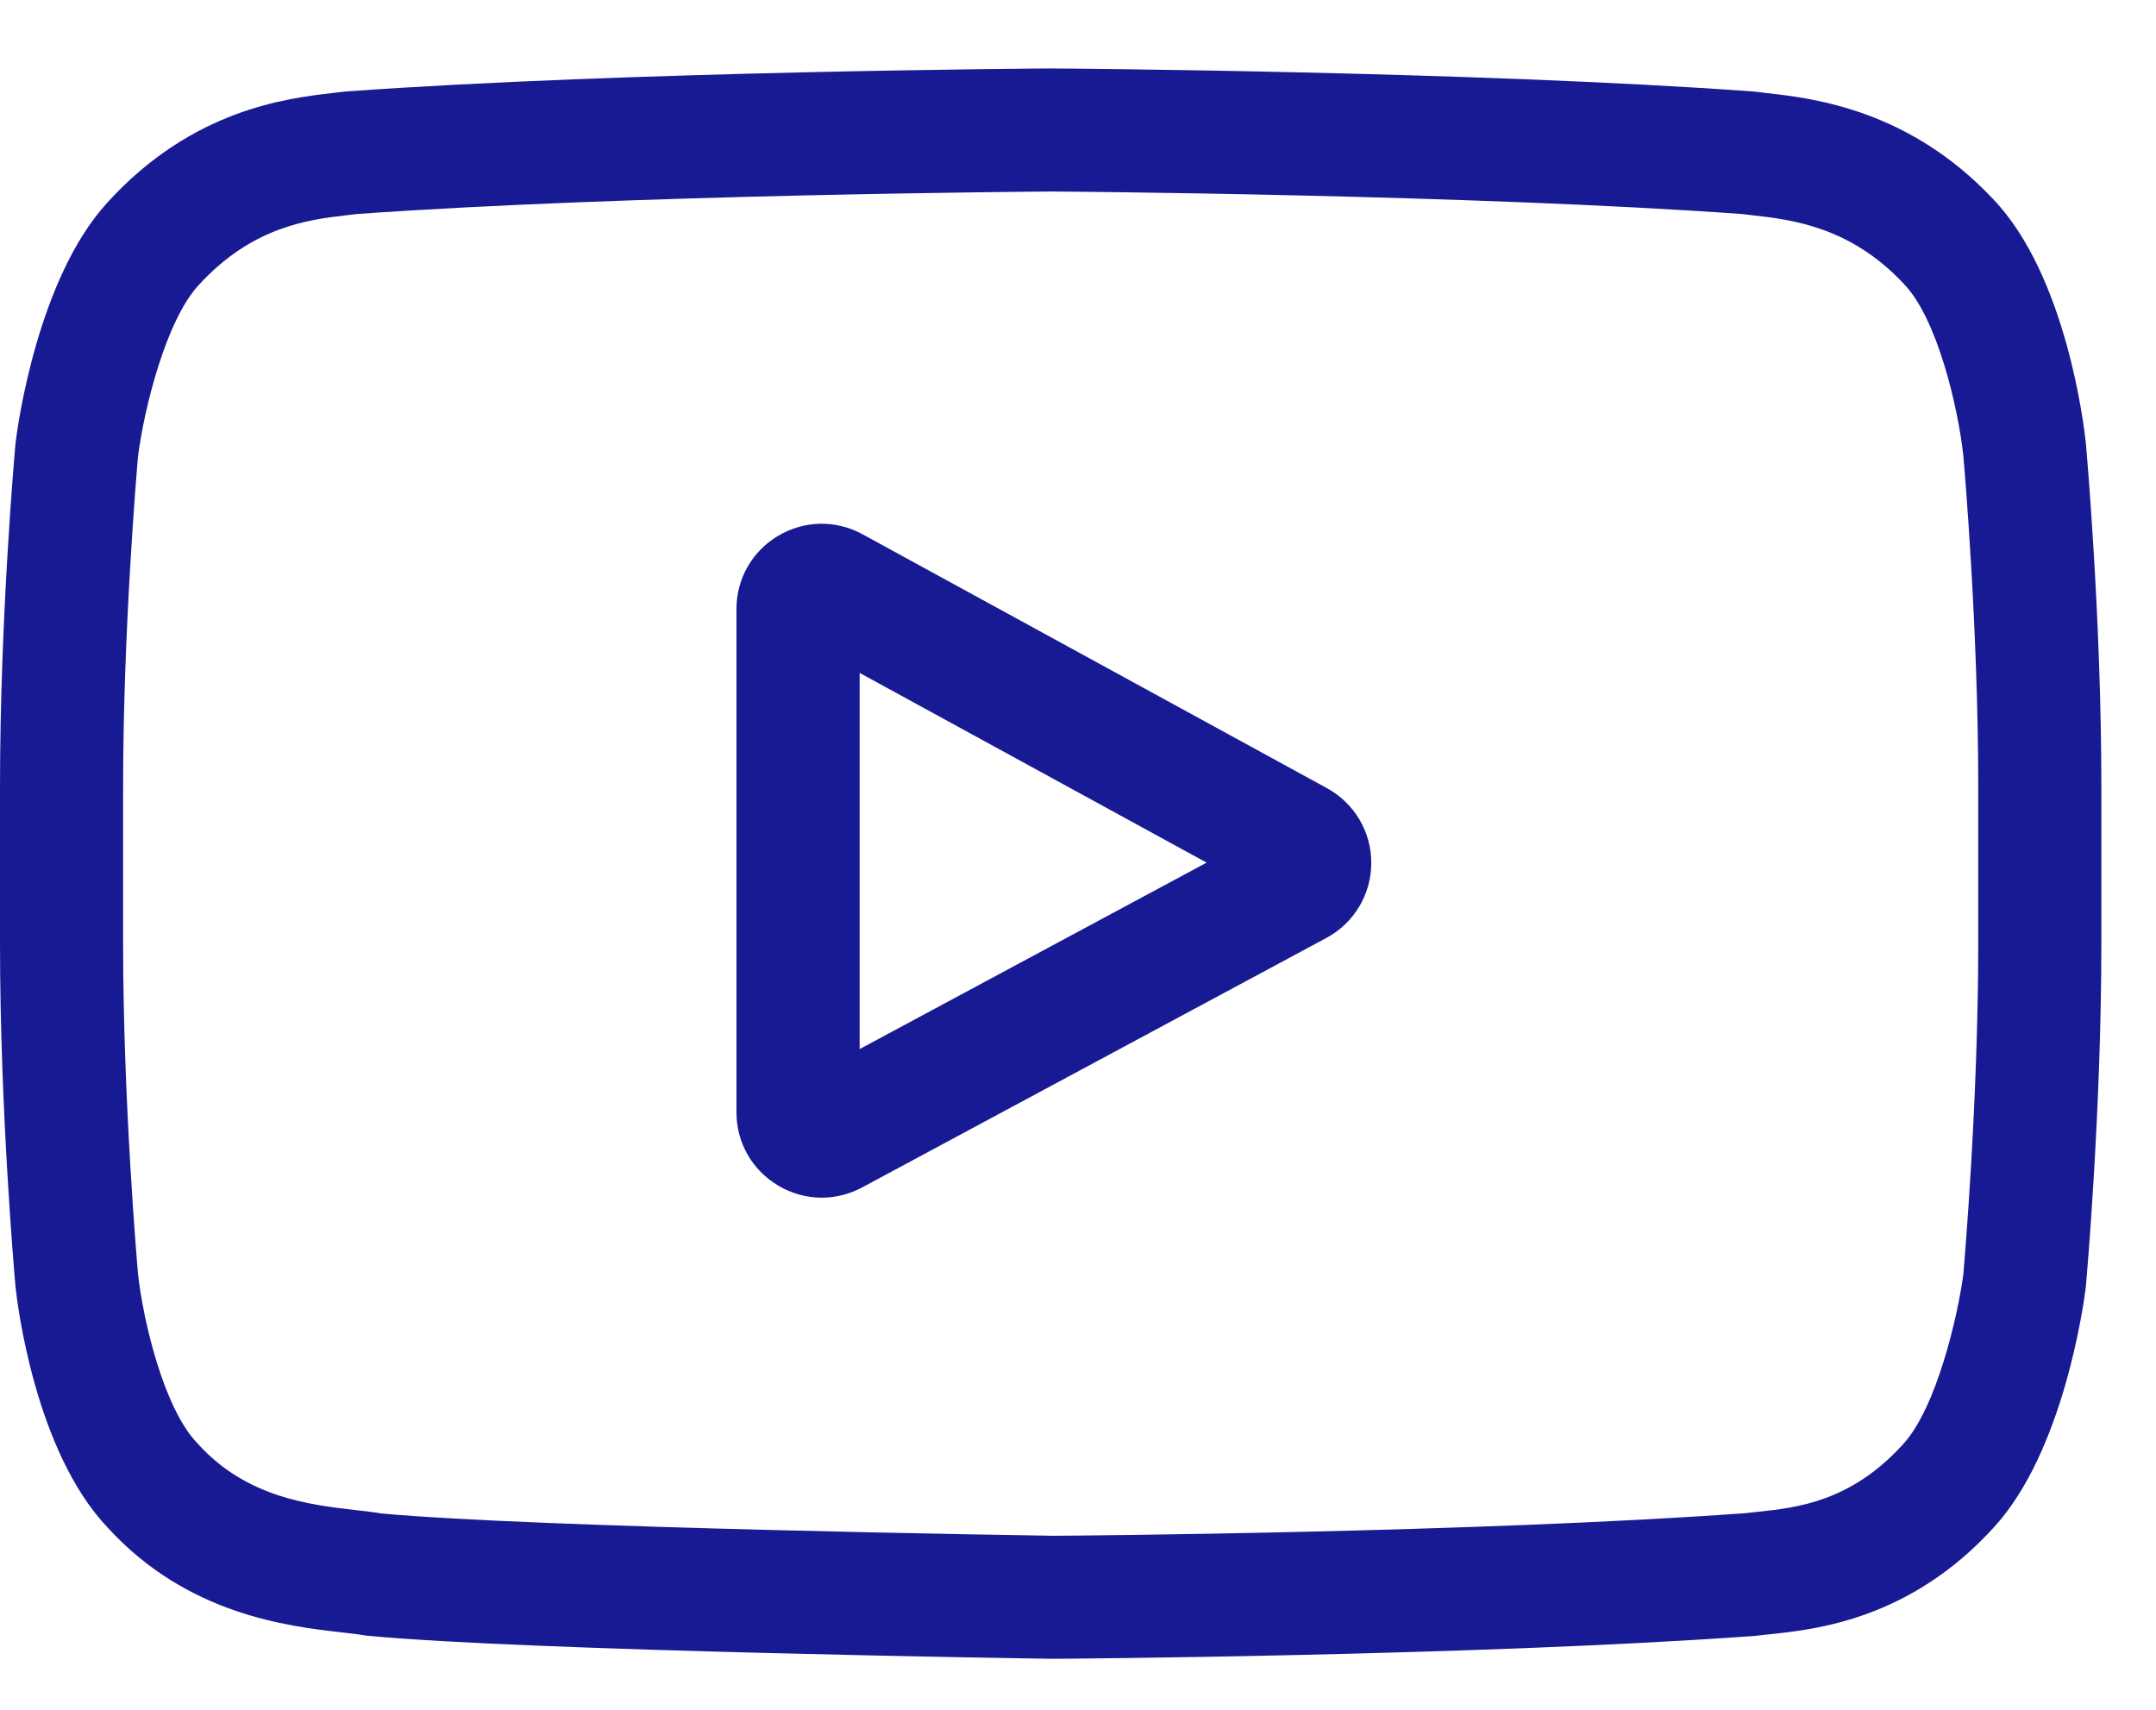 <svg width="29" height="23" viewBox="0 0 29 23" fill="none" xmlns="http://www.w3.org/2000/svg">
<path d="M28.057 5.97L28.056 5.957C28.032 5.73 27.794 3.708 26.81 2.679C25.673 1.469 24.384 1.322 23.764 1.252C23.712 1.246 23.666 1.241 23.623 1.235L23.574 1.23C19.837 0.958 14.194 0.921 14.138 0.921L14.133 0.921L14.128 0.921C14.071 0.921 8.428 0.958 4.658 1.23L4.608 1.235C4.568 1.24 4.523 1.245 4.475 1.251C3.862 1.322 2.587 1.469 1.447 2.722C0.51 3.74 0.239 5.719 0.211 5.941L0.208 5.97C0.199 6.065 0 8.317 0 10.578V12.691C0 14.953 0.199 17.205 0.208 17.299L0.209 17.314C0.233 17.537 0.471 19.523 1.451 20.552C2.52 21.721 3.872 21.876 4.599 21.959C4.714 21.972 4.813 21.983 4.88 21.995L4.946 22.004C7.103 22.209 13.868 22.31 14.155 22.314L14.163 22.315L14.172 22.314C14.228 22.314 19.871 22.277 23.608 22.006L23.657 22C23.705 21.994 23.758 21.988 23.816 21.983C24.425 21.918 25.694 21.784 26.818 20.547C27.755 19.529 28.026 17.55 28.054 17.328L28.057 17.299C28.066 17.204 28.265 14.953 28.265 12.691V10.578C28.265 8.317 28.066 6.065 28.057 5.97ZM26.609 12.691C26.609 14.784 26.426 16.939 26.409 17.137C26.338 17.682 26.053 18.934 25.596 19.43C24.892 20.204 24.169 20.281 23.641 20.337C23.578 20.343 23.518 20.35 23.465 20.356C19.851 20.617 14.421 20.658 14.17 20.659C13.89 20.655 7.224 20.553 5.132 20.359C5.025 20.341 4.909 20.328 4.787 20.314C4.168 20.243 3.321 20.146 2.669 19.43L2.654 19.414C2.205 18.947 1.928 17.776 1.857 17.144C1.844 16.994 1.656 14.813 1.656 12.691V10.578C1.656 8.488 1.839 6.335 1.857 6.133C1.94 5.491 2.232 4.315 2.669 3.839C3.394 3.042 4.159 2.954 4.665 2.895C4.714 2.89 4.759 2.885 4.8 2.879C8.467 2.617 13.936 2.578 14.133 2.576C14.329 2.577 19.796 2.617 23.43 2.879C23.475 2.885 23.524 2.89 23.576 2.896C24.096 2.956 24.883 3.045 25.605 3.815L25.611 3.822C26.06 4.289 26.337 5.48 26.408 6.125C26.421 6.266 26.609 8.451 26.609 10.578V12.691Z" fill="#181A93"/>
<path d="M17.848 10.602L11.604 7.188C11.245 6.991 10.82 6.999 10.468 7.207C10.116 7.416 9.906 7.784 9.906 8.193V14.963C9.906 15.37 10.115 15.738 10.465 15.947C10.647 16.056 10.85 16.111 11.053 16.111C11.239 16.111 11.425 16.065 11.597 15.973L17.841 12.617C18.212 12.418 18.443 12.033 18.445 11.612C18.447 11.191 18.218 10.804 17.848 10.602ZM11.563 14.112V9.052L16.23 11.604L11.563 14.112Z" fill="#181A93"/>
</svg>
